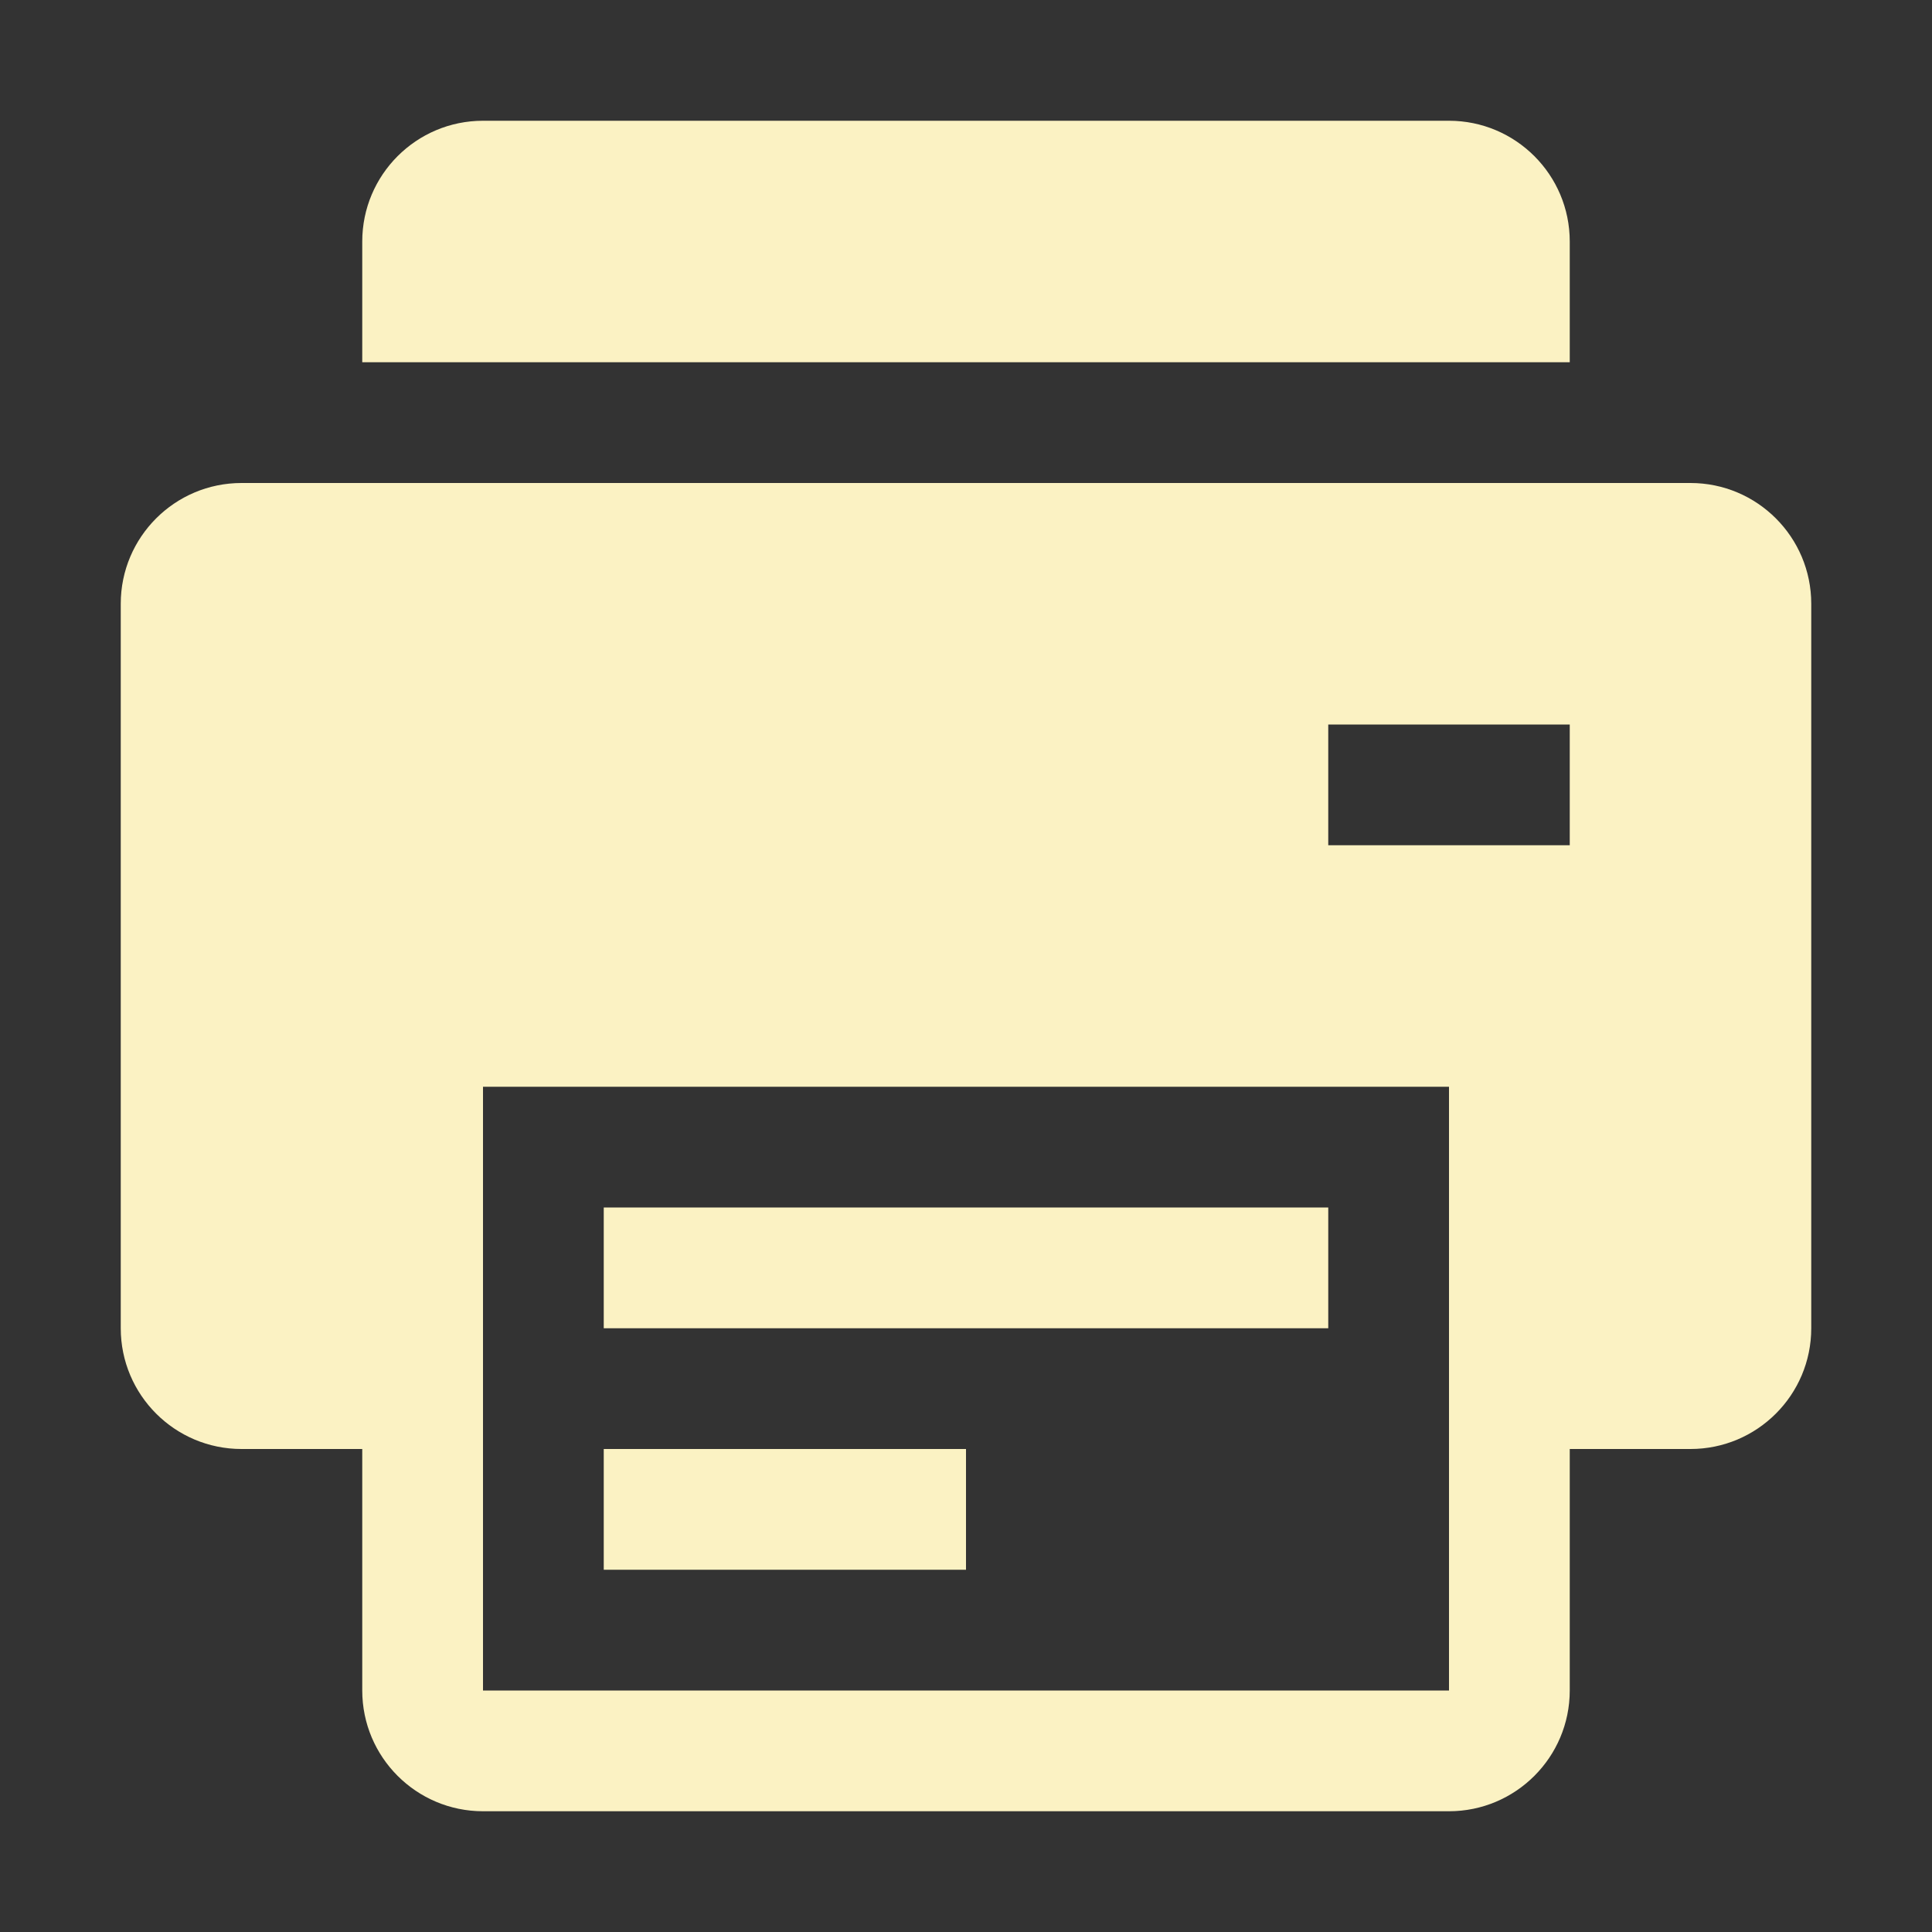 <?xml version="1.0" encoding="UTF-8"?>
<svg xmlns="http://www.w3.org/2000/svg" width="1200pt" height="1200pt" version="1.1" viewBox="0 0 1200 1200">
  <rect x="0" y="0" width="1200" height="1200" fill="#333333" stroke="none"/>
  <g fill="#fbf2c3">
    <path d="m975 150c0-41.398-33.602-75-75-75h-600c-41.398 0-75 33.602-75 75v75h750z"></path>
    <path d="m1050 300h-900c-41.398 0-75 33.602-75 75v450c0 41.398 33.602 75 75 75h75v150c0 41.398 33.602 75 75 75h600c41.398 0 75-33.602 75-75v-150h75c41.398 0 75-33.602 75-75v-450c0-41.398-33.602-75-75-75zm-150 750h-600v-375h600zm75-525h-150v-75h150z"></path>
    <path d="m375 900h225v75h-225z"></path>
    <path d="m375 750h450v75h-450z"></path>
  </g>
</svg>
